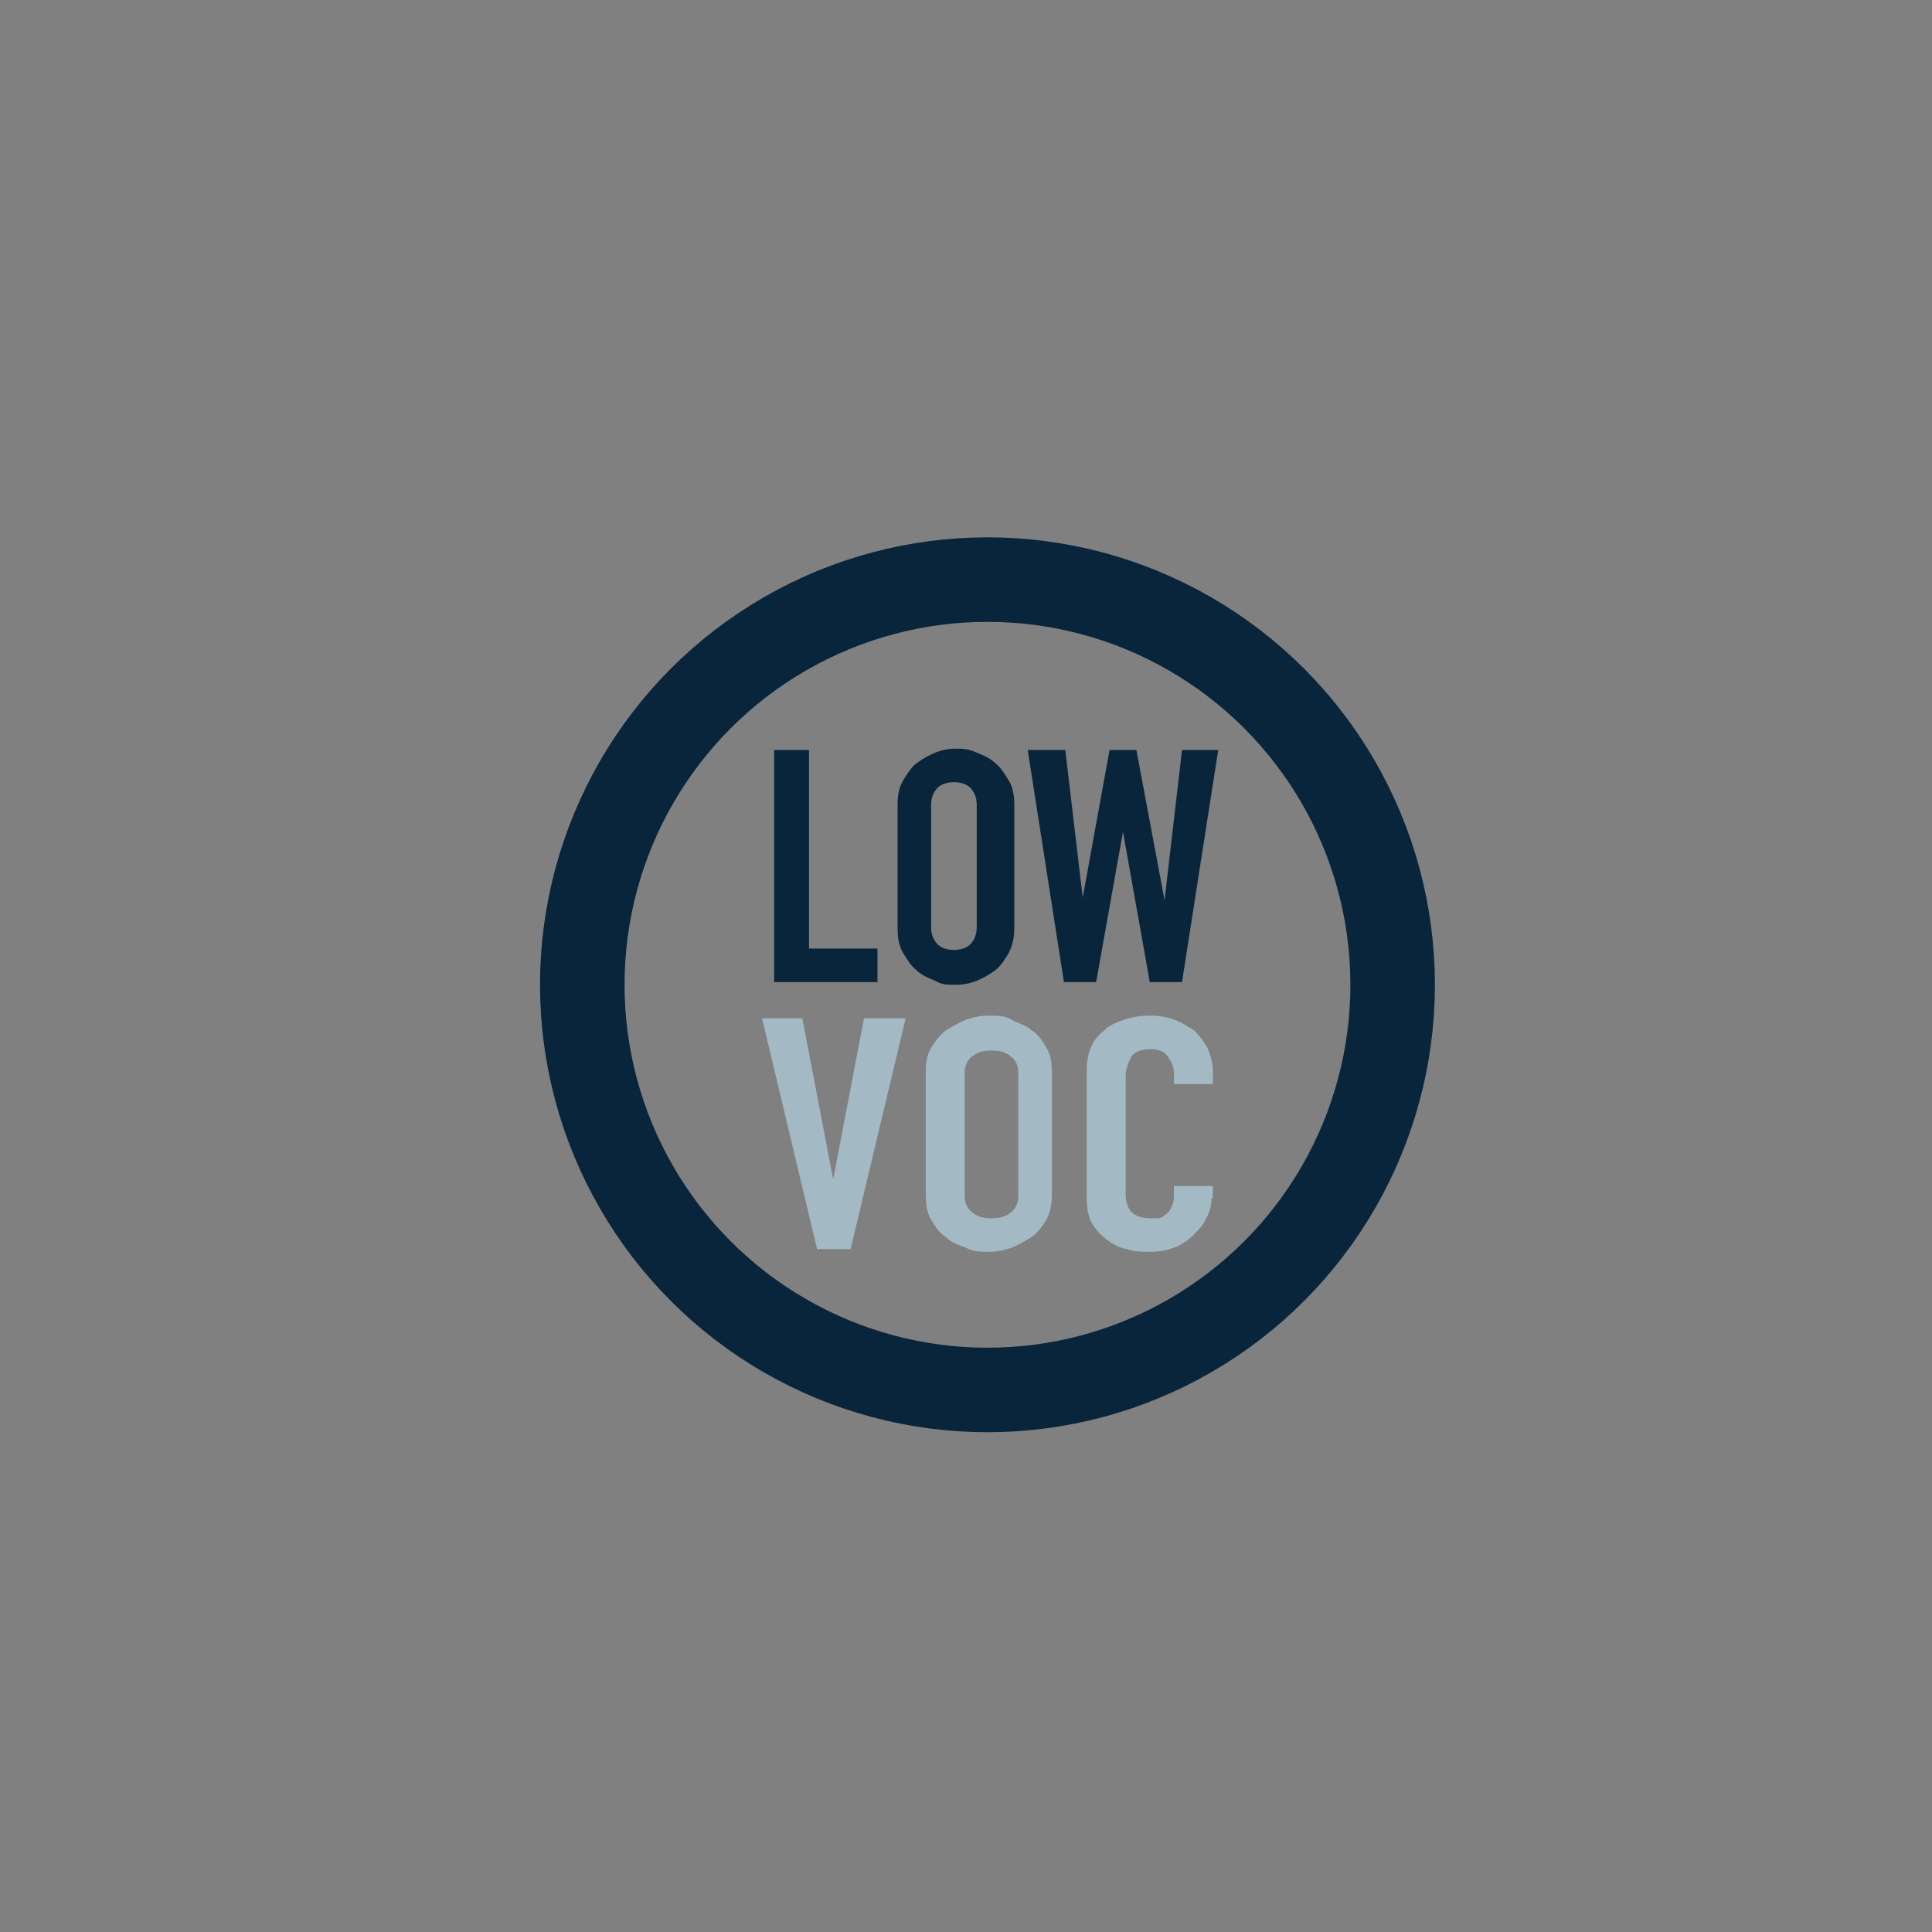 <?xml version="1.0" encoding="UTF-8"?>
<svg id="Layer_1" xmlns="http://www.w3.org/2000/svg" version="1.1" viewBox="0 0 144 144">
  <rect x="0" y="0" width="144" height="144" fill="#808080" stroke="none"/>
  <!-- Generator: Adobe Illustrator 29.8.2, SVG Export Plug-In . SVG Version: 2.1.1 Build 3)  -->
  <defs>
    <style>
      .st0 {
        fill: #fff;
      }

      .st1 {
        stroke: #fff;
        stroke-width: .3px;
      }

      .st1, .st2, .st3 {
        fill: none;
        stroke-miterlimit: 10;
      }

      .st4 {
        fill: #09253b;
      }

      .st5 {
        fill: #f6f8f9;
      }

      .st2 {
        stroke-width: 6.3px;
      }

      .st2, .st3 {
        stroke: #09253b;
      }

      .st3 {
        stroke-width: 6.2px;
      }

      .st6 {
        fill: #a3bac5;
      }
    </style>
  </defs>
  <path class="st6" d="M208.9-80c-.6,1-2.3,1-3.8,0-1.5-.9-2.3-2.5-1.7-3.4.6-1,2.3-1,3.8,0,1.5.9,2.3,2.5,1.7,3.4"/>
  <path class="st6" d="M208.2-75.6c-3.5,0-6.6-1-8.8-2.9-2.1-1.8-3.2-4.3-3.2-7.2s2.3-6.9,5.9-8.5c2.1-1,3.3-2.1,3.8-5.3,2.3-15.1,7.7-16.9,11.6-16.9,7.7,0,10.1,8.5,11.3,16.9.5,3.2,1.9,4.4,3.8,5.3,3.6,1.6,5.9,5,5.9,8.5s-1.1,5.4-3.2,7.2c-2.8,2.4-7.2,3.4-12,2.6-.6-.1-1.1-.7-1-1.3s.7-1.1,1.3-1c4,.6,7.8-.1,10.1-2.1,1.6-1.4,2.4-3.2,2.4-5.4s-1.8-5.1-4.5-6.4c-3.1-1.4-4.6-3.5-5.1-7.1-2-13.1-5.7-14.9-9-14.9-6.2,0-8.2,8-9.3,14.9-.6,4.2-2.5,5.9-5.1,7.1-2.8,1.3-4.5,3.8-4.5,6.4s.8,4.1,2.4,5.4c2.3,1.9,6.1,2.7,10.1,2.1.6-.1,1.2.3,1.3,1,.1.6-.3,1.2-1,1.3-1.1.2-2.1.3-3.1.3"/>
  <path class="st6" d="M225.7-80c.6,1,2.3,1,3.8,0,1.5-.9,2.3-2.5,1.7-3.4-.6-1-2.3-1-3.8,0-1.5.9-2.3,2.5-1.7,3.4"/>
  <path class="st6" d="M217.3-73.7h-.1c-2.9,0-5.6-1.4-7.3-3.8l-.3-.5c-1.1-1.5-2.1-2.9-4.2-3.9-.6-.3-.8-1-.6-1.5.3-.6,1-.8,1.6-.6,2.7,1.2,4,3,5.1,4.6l.3.4c1.3,1.8,3.3,2.8,5.5,2.8h.1c2.1,0,4.1-1,5.4-2.6.2-.2.4-.5.5-.7,1.2-1.6,2.5-3.4,5.2-4.6.6-.3,1.3,0,1.6.6.3.6,0,1.3-.6,1.5-2.1,1-3.2,2.4-4.3,3.9-.2.2-.4.5-.6.7-1.8,2.3-4.4,3.5-7.2,3.5"/>
  <path class="st3" d="M192.2-75.2l48.9-34.9M247.2-93.5c0,16.4-13.3,29.8-29.8,29.8s-29.8-13.3-29.8-29.8,13.3-29.8,29.8-29.8,29.8,13.3,29.8,29.8Z"/>
  <path class="st4" d="M2.5,273.3h-89.2c-9.1,0-16.5-7.4-16.5-16.5v-1.9c0-9.1,7.4-16.5,16.5-16.5H2.5c9.1,0,16.5,7.4,16.5,16.5v1.9c0,9.1-7.4,16.5-16.5,16.5"/>
  <path class="st4" d="M-62.5,240.9h-23.4c-8.2,0-14.9,6.7-14.9,14.9s6.7,14.9,14.9,14.9h23.4c.5,0,.9-.4.9-.9v-28.1c0-.5-.4-.9-.9-.9"/>
  <path class="st6" d="M1.5,240.9h-23.4c-.5,0-.9.4-.9.9v28.1c0,.5.4.9.9.9H1.5c8.2,0,14.9-6.7,14.9-14.9s-6.7-14.9-14.9-14.9"/>
  <path class="st0" d="M-24.3,240.9h-35.7c-.4,0-.7.3-.7.7v28.3c0,.4.3.7.7.7H-24.3c.4,0,.7-.3.7-.7v-28.3c0-.4-.3-.7-.7-.7"/>
  <polygon class="st4" points="4.5 271.7 -4 263.3 -12.4 271.7 4.5 271.7"/>
  <g>
    <path class="st5" d="M-92,253.5c0-.4,0-.8.2-1.1,0-.3.3-.6.6-.8.2-.2.5-.4.8-.5s.6-.2.9-.2.6,0,.9.2c.3.1.6.3.8.5.2.2.4.5.6.8,0,.3.2.7.2,1.1v.5h-1.5v-.5c0-.4,0-.6-.3-.8-.2-.2-.4-.3-.7-.3s-.5,0-.7.3c-.2.2-.3.4-.3.8v5.5c0,.4,0,.6.3.8.2.2.4.3.7.3s.5,0,.7-.3c.2-.2.3-.4.3-.8v-2h-1.2v-1.3h2.7v3.3c0,.4,0,.8-.2,1.1,0,.3-.3.6-.6.8-.2.2-.5.4-.8.5s-.6.2-.9.2-.6,0-.9-.2c-.3-.1-.6-.3-.8-.5-.2-.2-.4-.5-.6-.8,0-.3-.2-.7-.2-1.1v-5.5Z"/>
    <path class="st5" d="M-84.3,259.1c0,.4,0,.6.3.8s.4.3.7.3.5,0,.7-.3c.2-.2.3-.4.3-.8v-5.5c0-.4,0-.6-.3-.8-.2-.2-.4-.3-.7-.3s-.5,0-.7.3c-.2.2-.3.4-.3.8v5.5ZM-85.8,253.5c0-.4,0-.8.2-1.1,0-.3.3-.6.6-.8.2-.2.5-.4.8-.5s.6-.2.9-.2.6,0,.9.2c.3.1.6.3.8.5.2.2.4.5.6.8,0,.3.2.7.2,1.1v5.5c0,.4,0,.8-.2,1.1,0,.3-.3.6-.6.8-.2.2-.5.4-.8.5s-.6.2-.9.2-.6,0-.9-.2c-.3-.1-.6-.3-.8-.5-.2-.2-.4-.5-.6-.8,0-.3-.2-.7-.2-1.1v-5.5Z"/>
    <path class="st5" d="M-78,259.1c0,.4,0,.6.3.8s.4.3.7.3.5,0,.7-.3c.2-.2.3-.4.3-.8v-5.5c0-.4,0-.6-.3-.8-.2-.2-.4-.3-.7-.3s-.5,0-.7.3c-.2.2-.3.4-.3.8v5.5ZM-79.5,253.5c0-.4,0-.8.2-1.1,0-.3.3-.6.6-.8.2-.2.5-.4.8-.5s.6-.2.9-.2.6,0,.9.2c.3.1.6.3.8.5.2.2.4.5.6.8,0,.3.2.7.2,1.1v5.5c0,.4,0,.8-.2,1.1,0,.3-.3.6-.6.8-.2.2-.5.4-.8.5s-.6.2-.9.2-.6,0-.9-.2c-.3-.1-.6-.3-.8-.5-.2-.2-.4-.5-.6-.8,0-.3-.2-.7-.2-1.1v-5.5Z"/>
    <path class="st5" d="M-71.6,260.1h.7c.4,0,.7-.1.9-.3.2-.2.3-.5.3-1v-5.1c0-.4,0-.7-.3-1-.2-.2-.5-.3-.9-.3h-.7v7.7h0ZM-73.1,251h2.2c.9,0,1.5.2,2,.7s.7,1.1.7,2v4.9c0,1-.2,1.7-.7,2.2s-1.2.7-2.1.7h-2.1v-10.5h0Z"/>
    <path class="st0" d="M-14.2,260.1h.7c.3,0,.6,0,.8-.1.2,0,.3-.2.4-.4,0-.2.1-.4.2-.6v-1.4c0-.2,0-.4-.2-.5s-.2-.2-.4-.3c-.2,0-.4-.1-.7-.1h-.7v3.5h-.1ZM-14.2,255.2h.7c.5,0,.9-.1,1.1-.4.2-.3.3-.7.3-1.2s-.1-.9-.3-1.1-.6-.4-1.1-.4h-.7v3h0ZM-15.8,250.7h2.3c.5,0,.9,0,1.3.2.4.2.6.4.9.6.2.3.4.6.5.9,0,.3.1.7.2,1v1.2c0,.2-.1.4-.2.5,0,.2-.2.3-.3.4s-.3.2-.5.3c.4.2.6.4.8.8.2.3.3.8.3,1.4v.6c0,1-.2,1.7-.7,2.2s-1.2.8-2.3.8h-2.2v-11h-.1Z"/>
    <path class="st1" d="M-14.2,260.1h.7c.3,0,.6,0,.8-.1.2,0,.3-.2.4-.4,0-.2.1-.4.2-.6v-1.4c0-.2,0-.4-.2-.5s-.2-.2-.4-.3c-.2,0-.4-.1-.7-.1h-.7v3.5h-.1ZM-14.2,255.2h.7c.5,0,.9-.1,1.1-.4.2-.3.3-.7.3-1.2s-.1-.9-.3-1.1-.6-.4-1.1-.4h-.7v3h0ZM-15.8,250.7h2.3c.5,0,.9,0,1.3.2.4.2.6.4.9.6.2.3.4.6.5.9,0,.3.1.7.2,1v1.2c0,.2-.1.4-.2.5,0,.2-.2.3-.3.4s-.3.2-.5.3c.4.2.6.4.8.8.2.3.3.8.3,1.4v.6c0,1-.2,1.7-.7,2.2s-1.2.8-2.3.8h-2.2v-11h-.1Z"/>
  </g>
  <polygon class="st0" points="-9.2 250.6 -4.5 250.6 -4.4 252.1 -7.6 252.1 -7.6 255.4 -4.8 255.4 -4.8 256.9 -7.6 256.9 -7.6 260.1 -4.4 260.1 -4.4 261.7 -9.1 261.7 -9.2 250.6"/>
  <polygon class="st1" points="-9.2 250.6 -4.5 250.6 -4.4 252.1 -7.6 252.1 -7.6 255.4 -4.8 255.4 -4.8 256.9 -7.6 256.9 -7.6 260.1 -4.4 260.1 -4.4 261.7 -9.1 261.7 -9.2 250.6"/>
  <g>
    <path class="st0" d="M1.7,253.8H.1v-.4c0-.4,0-.7-.3-.9-.2-.3-.5-.4-.9-.4s-.4,0-.5.1c-.1,0-.2.2-.3.3,0,.1-.1.3-.2.4v1.1c0,.1,0,.3.1.4,0,.1.2.2.3.3.1,0,.3.2.5.2l1.2.5c.3.1.6.3.9.5.2.2.4.4.5.6s.2.5.2.8v1.1c0,.5,0,.9-.1,1.3,0,.4-.2.7-.5,1-.2.3-.5.5-.8.7-.4.2-.8.2-1.3.3-.4,0-.7,0-1.1-.2-.3-.1-.6-.3-.9-.5-.2-.2-.4-.5-.6-.8-.1-.3-.2-.7-.2-1v-.6h1.6v.5c0,.3,0,.6.3.8.2.2.5.3.9.3s.5,0,.6-.1c.1,0,.3-.2.3-.3s.1-.3.1-.5v-1.4c0-.2,0-.3-.1-.4,0-.1-.2-.2-.3-.3-.1,0-.3-.1-.5-.2l-1.1-.5c-.7-.3-1.1-.6-1.4-1.1-.2-.5-.4-1-.4-1.7s0-.8.2-1.2c.1-.4.3-.7.5-1s.5-.5.8-.6c.3-.2.7-.2,1.2-.2s.8,0,1.1.2c.3.1.6.3.8.6.2.2.4.5.5.8s.2.6.2.9v.8l.3-.2Z"/>
    <path class="st1" d="M1.7,253.8H.1v-.4c0-.4,0-.7-.3-.9-.2-.3-.5-.4-.9-.4s-.4,0-.5.1c-.1,0-.2.2-.3.3,0,.1-.1.3-.2.4v1.1c0,.1,0,.3.1.4,0,.1.2.2.3.3.1,0,.3.2.5.2l1.2.5c.3.1.6.3.9.5.2.2.4.4.5.6s.2.5.2.8v1.1c0,.5,0,.9-.1,1.3,0,.4-.2.7-.5,1-.2.3-.5.5-.8.7-.4.2-.8.2-1.3.3-.4,0-.7,0-1.1-.2-.3-.1-.6-.3-.9-.5-.2-.2-.4-.5-.6-.8-.1-.3-.2-.7-.2-1v-.6h1.6v.5c0,.3,0,.6.3.8.2.2.5.3.9.3s.5,0,.6-.1c.1,0,.3-.2.3-.3s.1-.3.1-.5v-1.4c0-.2,0-.3-.1-.4,0-.1-.2-.2-.3-.3-.1,0-.3-.1-.5-.2l-1.1-.5c-.7-.3-1.1-.6-1.4-1.1-.2-.5-.4-1-.4-1.7s0-.8.2-1.2c.1-.4.3-.7.5-1s.5-.5.8-.6c.3-.2.7-.2,1.2-.2s.8,0,1.1.2c.3.1.6.3.8.6.2.2.4.5.5.8s.2.6.2.9v.8l.3-.2Z"/>
  </g>
  <polygon class="st0" points="3.9 252.1 2.1 252.1 2.1 250.6 7.3 250.6 7.3 252.1 5.5 252.1 5.5 261.6 3.9 261.6 3.9 252.1"/>
  <polygon class="st1" points="3.9 252.1 2.1 252.1 2.1 250.6 7.3 250.6 7.3 252.1 5.5 252.1 5.5 261.6 3.9 261.6 3.9 252.1"/>
  <path class="st4" d="M-55.9,259.8h.6c.3,0,.5,0,.6-.1.1,0,.3-.2.3-.4s.1-.3.1-.6v-1.4c0-.2,0-.4-.2-.5s-.2-.2-.3-.3c-.1,0-.3-.1-.6-.1h-.6v3.4h0ZM-55.9,255.2h.6c.4,0,.7-.1.9-.4.1-.3.2-.6.2-1.1s0-.8-.2-1.1c-.2-.2-.5-.4-.9-.4h-.5v2.9h-.1ZM-57.2,250.8h1.9c.4,0,.8,0,1.1.2.3.1.5.3.7.6.2.2.3.5.4.9,0,.3.1.7.1,1v1.1c0,.2,0,.4-.2.5,0,.1-.2.3-.3.4s-.2.2-.4.3c.3.2.5.4.7.7.1.3.2.8.2,1.3v.6c0,.9-.2,1.6-.6,2.1-.4.5-1,.7-1.8.7h-1.8v-10.5h0Z"/>
  <polygon class="st4" points="-51.2 250.8 -47.3 250.8 -47.3 252.3 -49.9 252.3 -49.9 255.3 -47.7 255.3 -47.7 256.8 -49.9 256.8 -49.9 259.8 -47.3 259.8 -47.3 261.4 -51.2 261.4 -51.2 250.8"/>
  <polygon class="st4" points="-45 252.3 -46.5 252.3 -46.5 250.8 -42.2 250.8 -42.2 252.3 -43.7 252.3 -43.7 261.4 -45 261.4 -45 252.3"/>
  <polygon class="st4" points="-40.2 252.3 -41.7 252.3 -41.7 250.8 -37.4 250.8 -37.4 252.3 -38.9 252.3 -38.9 261.4 -40.2 261.4 -40.2 252.3"/>
  <polygon class="st4" points="-36.2 250.8 -32.4 250.8 -32.4 252.3 -34.9 252.3 -34.9 255.3 -32.7 255.3 -32.7 256.8 -34.9 256.8 -34.9 259.8 -32.4 259.8 -32.4 261.4 -36.2 261.4 -36.2 250.8"/>
  <path class="st4" d="M-29.6,255.5h.7c.2,0,.4,0,.5-.1.1,0,.2-.2.3-.3,0-.1.1-.3.1-.5v-1.4c0-.2,0-.4-.2-.5,0-.1-.2-.2-.3-.3-.1,0-.3-.1-.6-.1h-.7v3.3h.2ZM-30.9,250.8h2.1c1.5,0,2.3,1,2.3,3.1s0,1.1-.2,1.6c-.2.4-.5.8-.9,1.1l1.4,4.8h-1.4l-1.2-4.5h-.8v4.5h-1.3v-10.5h0Z"/>
  <path class="st6" d="M208.9-80c-.6,1-2.3,1-3.8,0-1.5-.9-2.3-2.5-1.7-3.4.6-1,2.3-1,3.8,0,1.5.9,2.3,2.5,1.7,3.4"/>
  <path class="st6" d="M208.2-75.6c-3.5,0-6.6-1-8.8-2.9-2.1-1.8-3.2-4.3-3.2-7.2s2.3-6.9,5.9-8.5c2.1-1,3.3-2.1,3.8-5.3,2.3-15.1,7.7-16.9,11.6-16.9,7.7,0,10.1,8.5,11.3,16.9.5,3.2,1.9,4.4,3.8,5.3,3.6,1.6,5.9,5,5.9,8.5s-1.1,5.4-3.2,7.2c-2.8,2.4-7.2,3.4-12,2.6-.6-.1-1.1-.7-1-1.3s.7-1.1,1.3-1c4,.6,7.8-.1,10.1-2.1,1.6-1.4,2.4-3.2,2.4-5.4s-1.8-5.1-4.5-6.4c-3.1-1.4-4.6-3.5-5.1-7.1-2-13.1-5.7-14.9-9-14.9-6.2,0-8.2,8-9.3,14.9-.6,4.2-2.5,5.9-5.1,7.1-2.8,1.3-4.5,3.8-4.5,6.4s.8,4.1,2.4,5.4c2.3,1.9,6.1,2.7,10.1,2.1.6-.1,1.2.3,1.3,1,.1.6-.3,1.2-1,1.3-1.1.2-2.1.3-3.1.3"/>
  <path class="st6" d="M225.7-80c.6,1,2.3,1,3.8,0,1.5-.9,2.3-2.5,1.7-3.4-.6-1-2.3-1-3.8,0-1.5.9-2.3,2.5-1.7,3.4"/>
  <path class="st6" d="M217.3-73.7h-.1c-2.9,0-5.6-1.4-7.3-3.8l-.3-.5c-1.1-1.5-2.1-2.9-4.2-3.9-.6-.3-.8-1-.6-1.5.3-.6,1-.8,1.6-.6,2.7,1.2,4,3,5.1,4.6l.3.4c1.3,1.8,3.3,2.8,5.5,2.8h.1c2.1,0,4.1-1,5.4-2.6.2-.2.4-.5.5-.7,1.2-1.6,2.5-3.4,5.2-4.6.6-.3,1.3,0,1.6.6.3.6,0,1.3-.6,1.5-2.1,1-3.2,2.4-4.3,3.9-.2.2-.4.5-.6.7-1.8,2.3-4.4,3.5-7.2,3.5"/>
  <path class="st3" d="M192.2-75.2l48.9-34.9M247.2-93.5c0,16.4-13.3,29.8-29.8,29.8s-29.8-13.3-29.8-29.8,13.3-29.8,29.8-29.8,29.8,13.3,29.8,29.8Z"/>
  <path class="st4" d="M2.5,273.3h-89.2c-9.1,0-16.5-7.4-16.5-16.5v-1.9c0-9.1,7.4-16.5,16.5-16.5H2.5c9.1,0,16.5,7.4,16.5,16.5v1.9c0,9.1-7.4,16.5-16.5,16.5"/>
  <path class="st4" d="M-62.5,240.9h-23.4c-8.2,0-14.9,6.7-14.9,14.9s6.7,14.9,14.9,14.9h23.4c.5,0,.9-.4.9-.9v-28.1c0-.5-.4-.9-.9-.9"/>
  <path class="st6" d="M1.5,240.9h-23.4c-.5,0-.9.4-.9.9v28.1c0,.5.4.9.9.9H1.5c8.2,0,14.9-6.7,14.9-14.9s-6.7-14.9-14.9-14.9"/>
  <path class="st0" d="M-24.3,240.9h-35.7c-.4,0-.7.3-.7.7v28.3c0,.4.3.7.7.7H-24.3c.4,0,.7-.3.7-.7v-28.3c0-.4-.3-.7-.7-.7"/>
  <polygon class="st4" points="4.5 271.7 -4 263.3 -12.4 271.7 4.5 271.7"/>
  <g>
    <path class="st5" d="M-92,253.5c0-.4,0-.8.2-1.1,0-.3.3-.6.6-.8.2-.2.5-.4.8-.5s.6-.2.9-.2.6,0,.9.2c.3.1.6.3.8.5.2.2.4.5.6.8,0,.3.2.7.2,1.1v.5h-1.5v-.5c0-.4,0-.6-.3-.8-.2-.2-.4-.3-.7-.3s-.5,0-.7.3c-.2.2-.3.4-.3.8v5.5c0,.4,0,.6.3.8.2.2.4.3.7.3s.5,0,.7-.3c.2-.2.3-.4.3-.8v-2h-1.2v-1.3h2.7v3.3c0,.4,0,.8-.2,1.1,0,.3-.3.6-.6.8-.2.2-.5.4-.8.5s-.6.2-.9.2-.6,0-.9-.2c-.3-.1-.6-.3-.8-.5-.2-.2-.4-.5-.6-.8,0-.3-.2-.7-.2-1.1v-5.5Z"/>
    <path class="st5" d="M-84.3,259.1c0,.4,0,.6.3.8s.4.3.7.3.5,0,.7-.3c.2-.2.3-.4.3-.8v-5.5c0-.4,0-.6-.3-.8-.2-.2-.4-.3-.7-.3s-.5,0-.7.3c-.2.2-.3.4-.3.8v5.5ZM-85.8,253.5c0-.4,0-.8.2-1.1,0-.3.3-.6.6-.8.2-.2.5-.4.8-.5s.6-.2.9-.2.6,0,.9.2c.3.1.6.3.8.5.2.2.4.5.6.8,0,.3.2.7.2,1.1v5.5c0,.4,0,.8-.2,1.1,0,.3-.3.6-.6.8-.2.2-.5.4-.8.5s-.6.2-.9.2-.6,0-.9-.2c-.3-.1-.6-.3-.8-.5-.2-.2-.4-.5-.6-.8,0-.3-.2-.7-.2-1.1v-5.5Z"/>
    <path class="st5" d="M-78,259.1c0,.4,0,.6.3.8s.4.3.7.3.5,0,.7-.3c.2-.2.3-.4.3-.8v-5.5c0-.4,0-.6-.3-.8-.2-.2-.4-.3-.7-.3s-.5,0-.7.3c-.2.2-.3.4-.3.8v5.5ZM-79.5,253.5c0-.4,0-.8.2-1.1,0-.3.3-.6.6-.8.2-.2.5-.4.8-.5s.6-.2.9-.2.6,0,.9.2c.3.1.6.3.8.5.2.2.4.5.6.8,0,.3.2.7.2,1.1v5.5c0,.4,0,.8-.2,1.1,0,.3-.3.6-.6.8-.2.2-.5.4-.8.5s-.6.2-.9.2-.6,0-.9-.2c-.3-.1-.6-.3-.8-.5-.2-.2-.4-.5-.6-.8,0-.3-.2-.7-.2-1.1v-5.5Z"/>
    <path class="st5" d="M-71.6,260.1h.7c.4,0,.7-.1.9-.3.2-.2.3-.5.3-1v-5.1c0-.4,0-.7-.3-1-.2-.2-.5-.3-.9-.3h-.7v7.7h0ZM-73.1,251h2.2c.9,0,1.5.2,2,.7s.7,1.1.7,2v4.9c0,1-.2,1.7-.7,2.2s-1.2.7-2.1.7h-2.1v-10.5h0Z"/>
    <path class="st0" d="M-14.2,260.1h.7c.3,0,.6,0,.8-.1.2,0,.3-.2.4-.4,0-.2.1-.4.2-.6v-1.4c0-.2,0-.4-.2-.5s-.2-.2-.4-.3c-.2,0-.4-.1-.7-.1h-.7v3.5h-.1ZM-14.2,255.2h.7c.5,0,.9-.1,1.1-.4.2-.3.3-.7.3-1.2s-.1-.9-.3-1.1-.6-.4-1.1-.4h-.7v3h0ZM-15.8,250.7h2.3c.5,0,.9,0,1.3.2.4.2.6.4.9.6.2.3.4.6.5.9,0,.3.1.7.2,1v1.2c0,.2-.1.4-.2.5,0,.2-.2.3-.3.4s-.3.2-.5.3c.4.2.6.4.8.8.2.3.3.8.3,1.4v.6c0,1-.2,1.7-.7,2.2s-1.2.8-2.3.8h-2.2v-11h-.1Z"/>
    <path class="st1" d="M-14.2,260.1h.7c.3,0,.6,0,.8-.1.2,0,.3-.2.4-.4,0-.2.1-.4.2-.6v-1.4c0-.2,0-.4-.2-.5s-.2-.2-.4-.3c-.2,0-.4-.1-.7-.1h-.7v3.5h-.1ZM-14.2,255.2h.7c.5,0,.9-.1,1.1-.4.2-.3.3-.7.3-1.2s-.1-.9-.3-1.1-.6-.4-1.1-.4h-.7v3h0ZM-15.8,250.7h2.3c.5,0,.9,0,1.3.2.4.2.6.4.9.6.2.3.4.6.5.9,0,.3.1.7.2,1v1.2c0,.2-.1.4-.2.5,0,.2-.2.3-.3.4s-.3.2-.5.3c.4.2.6.4.8.8.2.3.3.8.3,1.4v.6c0,1-.2,1.7-.7,2.2s-1.2.8-2.3.8h-2.2v-11h-.1Z"/>
  </g>
  <polygon class="st0" points="-9.2 250.6 -4.5 250.6 -4.4 252.1 -7.6 252.1 -7.6 255.4 -4.8 255.4 -4.8 256.9 -7.6 256.9 -7.6 260.1 -4.4 260.1 -4.4 261.7 -9.1 261.7 -9.2 250.6"/>
  <polygon class="st1" points="-9.2 250.6 -4.5 250.6 -4.4 252.1 -7.6 252.1 -7.6 255.4 -4.8 255.4 -4.8 256.9 -7.6 256.9 -7.6 260.1 -4.4 260.1 -4.4 261.7 -9.1 261.7 -9.2 250.6"/>
  <g>
    <path class="st0" d="M1.7,253.8H.1v-.4c0-.4,0-.7-.3-.9-.2-.3-.5-.4-.9-.4s-.4,0-.5.1c-.1,0-.2.2-.3.3,0,.1-.1.3-.2.4v1.1c0,.1,0,.3.1.4,0,.1.2.2.3.3.1,0,.3.2.5.2l1.2.5c.3.1.6.3.9.5.2.2.4.4.5.6s.2.5.2.8v1.1c0,.5,0,.9-.1,1.3,0,.4-.2.7-.5,1-.2.3-.5.5-.8.7-.4.2-.8.2-1.3.3-.4,0-.7,0-1.1-.2-.3-.1-.6-.3-.9-.5-.2-.2-.4-.5-.6-.8-.1-.3-.2-.7-.2-1v-.6h1.6v.5c0,.3,0,.6.3.8.2.2.5.3.9.3s.5,0,.6-.1c.1,0,.3-.2.3-.3s.1-.3.1-.5v-1.4c0-.2,0-.3-.1-.4,0-.1-.2-.2-.3-.3-.1,0-.3-.1-.5-.2l-1.1-.5c-.7-.3-1.1-.6-1.4-1.1-.2-.5-.4-1-.4-1.7s0-.8.2-1.2c.1-.4.3-.7.5-1s.5-.5.8-.6c.3-.2.7-.2,1.2-.2s.8,0,1.1.2c.3.1.6.3.8.6.2.2.4.5.5.8s.2.6.2.9v.8l.3-.2Z"/>
    <path class="st1" d="M1.7,253.8H.1v-.4c0-.4,0-.7-.3-.9-.2-.3-.5-.4-.9-.4s-.4,0-.5.1c-.1,0-.2.2-.3.3,0,.1-.1.3-.2.4v1.1c0,.1,0,.3.1.4,0,.1.2.2.3.3.1,0,.3.2.5.2l1.2.5c.3.1.6.3.9.5.2.2.4.4.5.6s.2.5.2.8v1.1c0,.5,0,.9-.1,1.3,0,.4-.2.7-.5,1-.2.3-.5.5-.8.7-.4.2-.8.2-1.3.3-.4,0-.7,0-1.1-.2-.3-.1-.6-.3-.9-.5-.2-.2-.4-.5-.6-.8-.1-.3-.2-.7-.2-1v-.6h1.6v.5c0,.3,0,.6.3.8.2.2.5.3.9.3s.5,0,.6-.1c.1,0,.3-.2.3-.3s.1-.3.1-.5v-1.4c0-.2,0-.3-.1-.4,0-.1-.2-.2-.3-.3-.1,0-.3-.1-.5-.2l-1.1-.5c-.7-.3-1.1-.6-1.4-1.1-.2-.5-.4-1-.4-1.7s0-.8.2-1.2c.1-.4.3-.7.5-1s.5-.5.8-.6c.3-.2.7-.2,1.2-.2s.8,0,1.1.2c.3.1.6.3.8.6.2.2.4.5.5.8s.2.6.2.9v.8l.3-.2Z"/>
  </g>
  <polygon class="st0" points="3.9 252.1 2.1 252.1 2.1 250.6 7.3 250.6 7.3 252.1 5.5 252.1 5.5 261.6 3.9 261.6 3.9 252.1"/>
  <polygon class="st1" points="3.9 252.1 2.1 252.1 2.1 250.6 7.3 250.6 7.3 252.1 5.5 252.1 5.5 261.6 3.9 261.6 3.9 252.1"/>
  <path class="st4" d="M-55.9,259.8h.6c.3,0,.5,0,.6-.1.1,0,.3-.2.3-.4s.1-.3.1-.6v-1.4c0-.2,0-.4-.2-.5s-.2-.2-.3-.3c-.1,0-.3-.1-.6-.1h-.6v3.4h0ZM-55.9,255.2h.6c.4,0,.7-.1.9-.4.1-.3.2-.6.2-1.1s0-.8-.2-1.1c-.2-.2-.5-.4-.9-.4h-.5v2.9h-.1ZM-57.2,250.8h1.9c.4,0,.8,0,1.1.2.3.1.5.3.7.6.2.2.3.5.4.9,0,.3.1.7.1,1v1.1c0,.2,0,.4-.2.5,0,.1-.2.3-.3.4s-.2.2-.4.3c.3.2.5.4.7.7.1.3.2.8.2,1.3v.6c0,.9-.2,1.6-.6,2.1-.4.5-1,.7-1.8.7h-1.8v-10.5h0Z"/>
  <polygon class="st4" points="-51.2 250.8 -47.3 250.8 -47.3 252.3 -49.9 252.3 -49.9 255.3 -47.7 255.3 -47.7 256.8 -49.9 256.8 -49.9 259.8 -47.3 259.8 -47.3 261.4 -51.2 261.4 -51.2 250.8"/>
  <polygon class="st4" points="-45 252.3 -46.5 252.3 -46.5 250.8 -42.2 250.8 -42.2 252.3 -43.7 252.3 -43.7 261.4 -45 261.4 -45 252.3"/>
  <polygon class="st4" points="-40.2 252.3 -41.7 252.3 -41.7 250.8 -37.4 250.8 -37.4 252.3 -38.9 252.3 -38.9 261.4 -40.2 261.4 -40.2 252.3"/>
  <polygon class="st4" points="-36.2 250.8 -32.4 250.8 -32.4 252.3 -34.9 252.3 -34.9 255.3 -32.7 255.3 -32.7 256.8 -34.9 256.8 -34.9 259.8 -32.4 259.8 -32.4 261.4 -36.2 261.4 -36.2 250.8"/>
  <path class="st4" d="M-29.6,255.5h.7c.2,0,.4,0,.5-.1.1,0,.2-.2.3-.3,0-.1.1-.3.1-.5v-1.4c0-.2,0-.4-.2-.5,0-.1-.2-.2-.3-.3-.1,0-.3-.1-.6-.1h-.7v3.3h.2ZM-30.9,250.8h2.1c1.5,0,2.3,1,2.3,3.1s0,1.1-.2,1.6c-.2.4-.5.8-.9,1.1l1.4,4.8h-1.4l-1.2-4.5h-.8v4.5h-1.3v-10.5h0Z"/>
  <polygon class="st4" points="57.7 55.9 60.3 55.9 60.3 70.7 65.4 70.7 65.4 73.2 57.7 73.2 57.7 55.9"/>
  <path class="st4" d="M69.4,69.1c0,.6.2,1,.5,1.3s.8.4,1.2.4.9-.1,1.2-.4c.3-.3.5-.7.5-1.3v-9.1c0-.6-.2-1-.5-1.3s-.8-.4-1.2-.4-.9.1-1.2.4c-.3.3-.5.7-.5,1.3v9.1ZM66.9,60c0-.7.1-1.3.4-1.8s.6-1,1-1.3.9-.6,1.4-.8,1-.3,1.5-.3,1,0,1.6.3c.5.2,1,.4,1.4.8.4.3.7.8,1,1.3s.4,1.1.4,1.8v9.1c0,.7-.1,1.3-.4,1.9-.3.5-.6,1-1,1.3s-.9.6-1.4.8c-.5.2-1,.3-1.6.3s-1,0-1.5-.3c-.5-.2-1-.4-1.4-.8-.4-.3-.7-.8-1-1.3s-.4-1.1-.4-1.9v-9.1Z"/>
  <polygon class="st4" points="88.1 73.2 85.7 73.2 83.7 62 83.7 62 81.7 73.2 79.3 73.2 76.6 55.9 79.4 55.9 80.7 66.9 80.7 66.9 82.7 55.9 84.7 55.9 86.8 67.1 86.8 67.1 88.1 55.9 90.8 55.9 88.1 73.2"/>
  <polygon class="st6" points="63.4 93.1 60.9 93.1 56.8 75.9 59.8 75.9 62.1 87.9 62.1 87.9 64.4 75.9 67.5 75.9 63.4 93.1"/>
  <path class="st6" d="M71.9,89.1c0,.6.2,1,.6,1.3s.8.4,1.4.4,1-.1,1.4-.4.6-.7.6-1.3v-9.1c0-.6-.2-1-.6-1.3s-.8-.4-1.4-.4-1,.1-1.4.4-.6.7-.6,1.3v9.1ZM69,79.9c0-.7.1-1.3.4-1.8s.7-1,1.1-1.3c.5-.3,1-.6,1.5-.8.6-.2,1.1-.3,1.7-.3s1.2,0,1.7.3,1.1.4,1.5.8c.5.3.8.8,1.1,1.3.3.5.4,1.1.4,1.8v9.1c0,.7-.1,1.3-.4,1.9-.3.5-.7,1-1.1,1.3-.5.3-1,.6-1.5.8-.6.2-1.1.3-1.7.3s-1.2,0-1.7-.3c-.6-.2-1.1-.4-1.5-.8-.5-.3-.8-.8-1.1-1.3-.3-.5-.4-1.1-.4-1.9v-9.1Z"/>
  <path class="st6" d="M90.3,89.3c0,.5-.1,1-.4,1.5-.2.5-.6.9-1,1.3s-.9.7-1.4.9c-.6.2-1.1.3-1.8.3s-1.1,0-1.7-.2c-.6-.1-1.1-.4-1.5-.7-.4-.3-.8-.7-1.1-1.2-.3-.5-.4-1.2-.4-2v-9.5c0-.6.1-1.1.3-1.6.2-.5.5-.9,1-1.3.4-.4.9-.6,1.5-.8.6-.2,1.2-.3,1.9-.3s1.3.1,1.8.3c.6.2,1,.5,1.5.8.4.4.7.8,1,1.3.2.5.4,1.1.4,1.7v1h-2.9v-.8c0-.5-.2-.9-.5-1.3s-.7-.5-1.3-.5-1.2.2-1.4.6c-.2.4-.4.9-.4,1.4v8.8c0,.5.1.9.4,1.3.3.3.7.5,1.4.5s.4,0,.6,0,.4-.1.6-.3c.2-.1.3-.3.4-.5s.2-.5.2-.8v-.8h2.9v1.1-.2Z"/>
  <circle class="st2" cx="73.6" cy="73.4" r="30.2"/>
</svg>